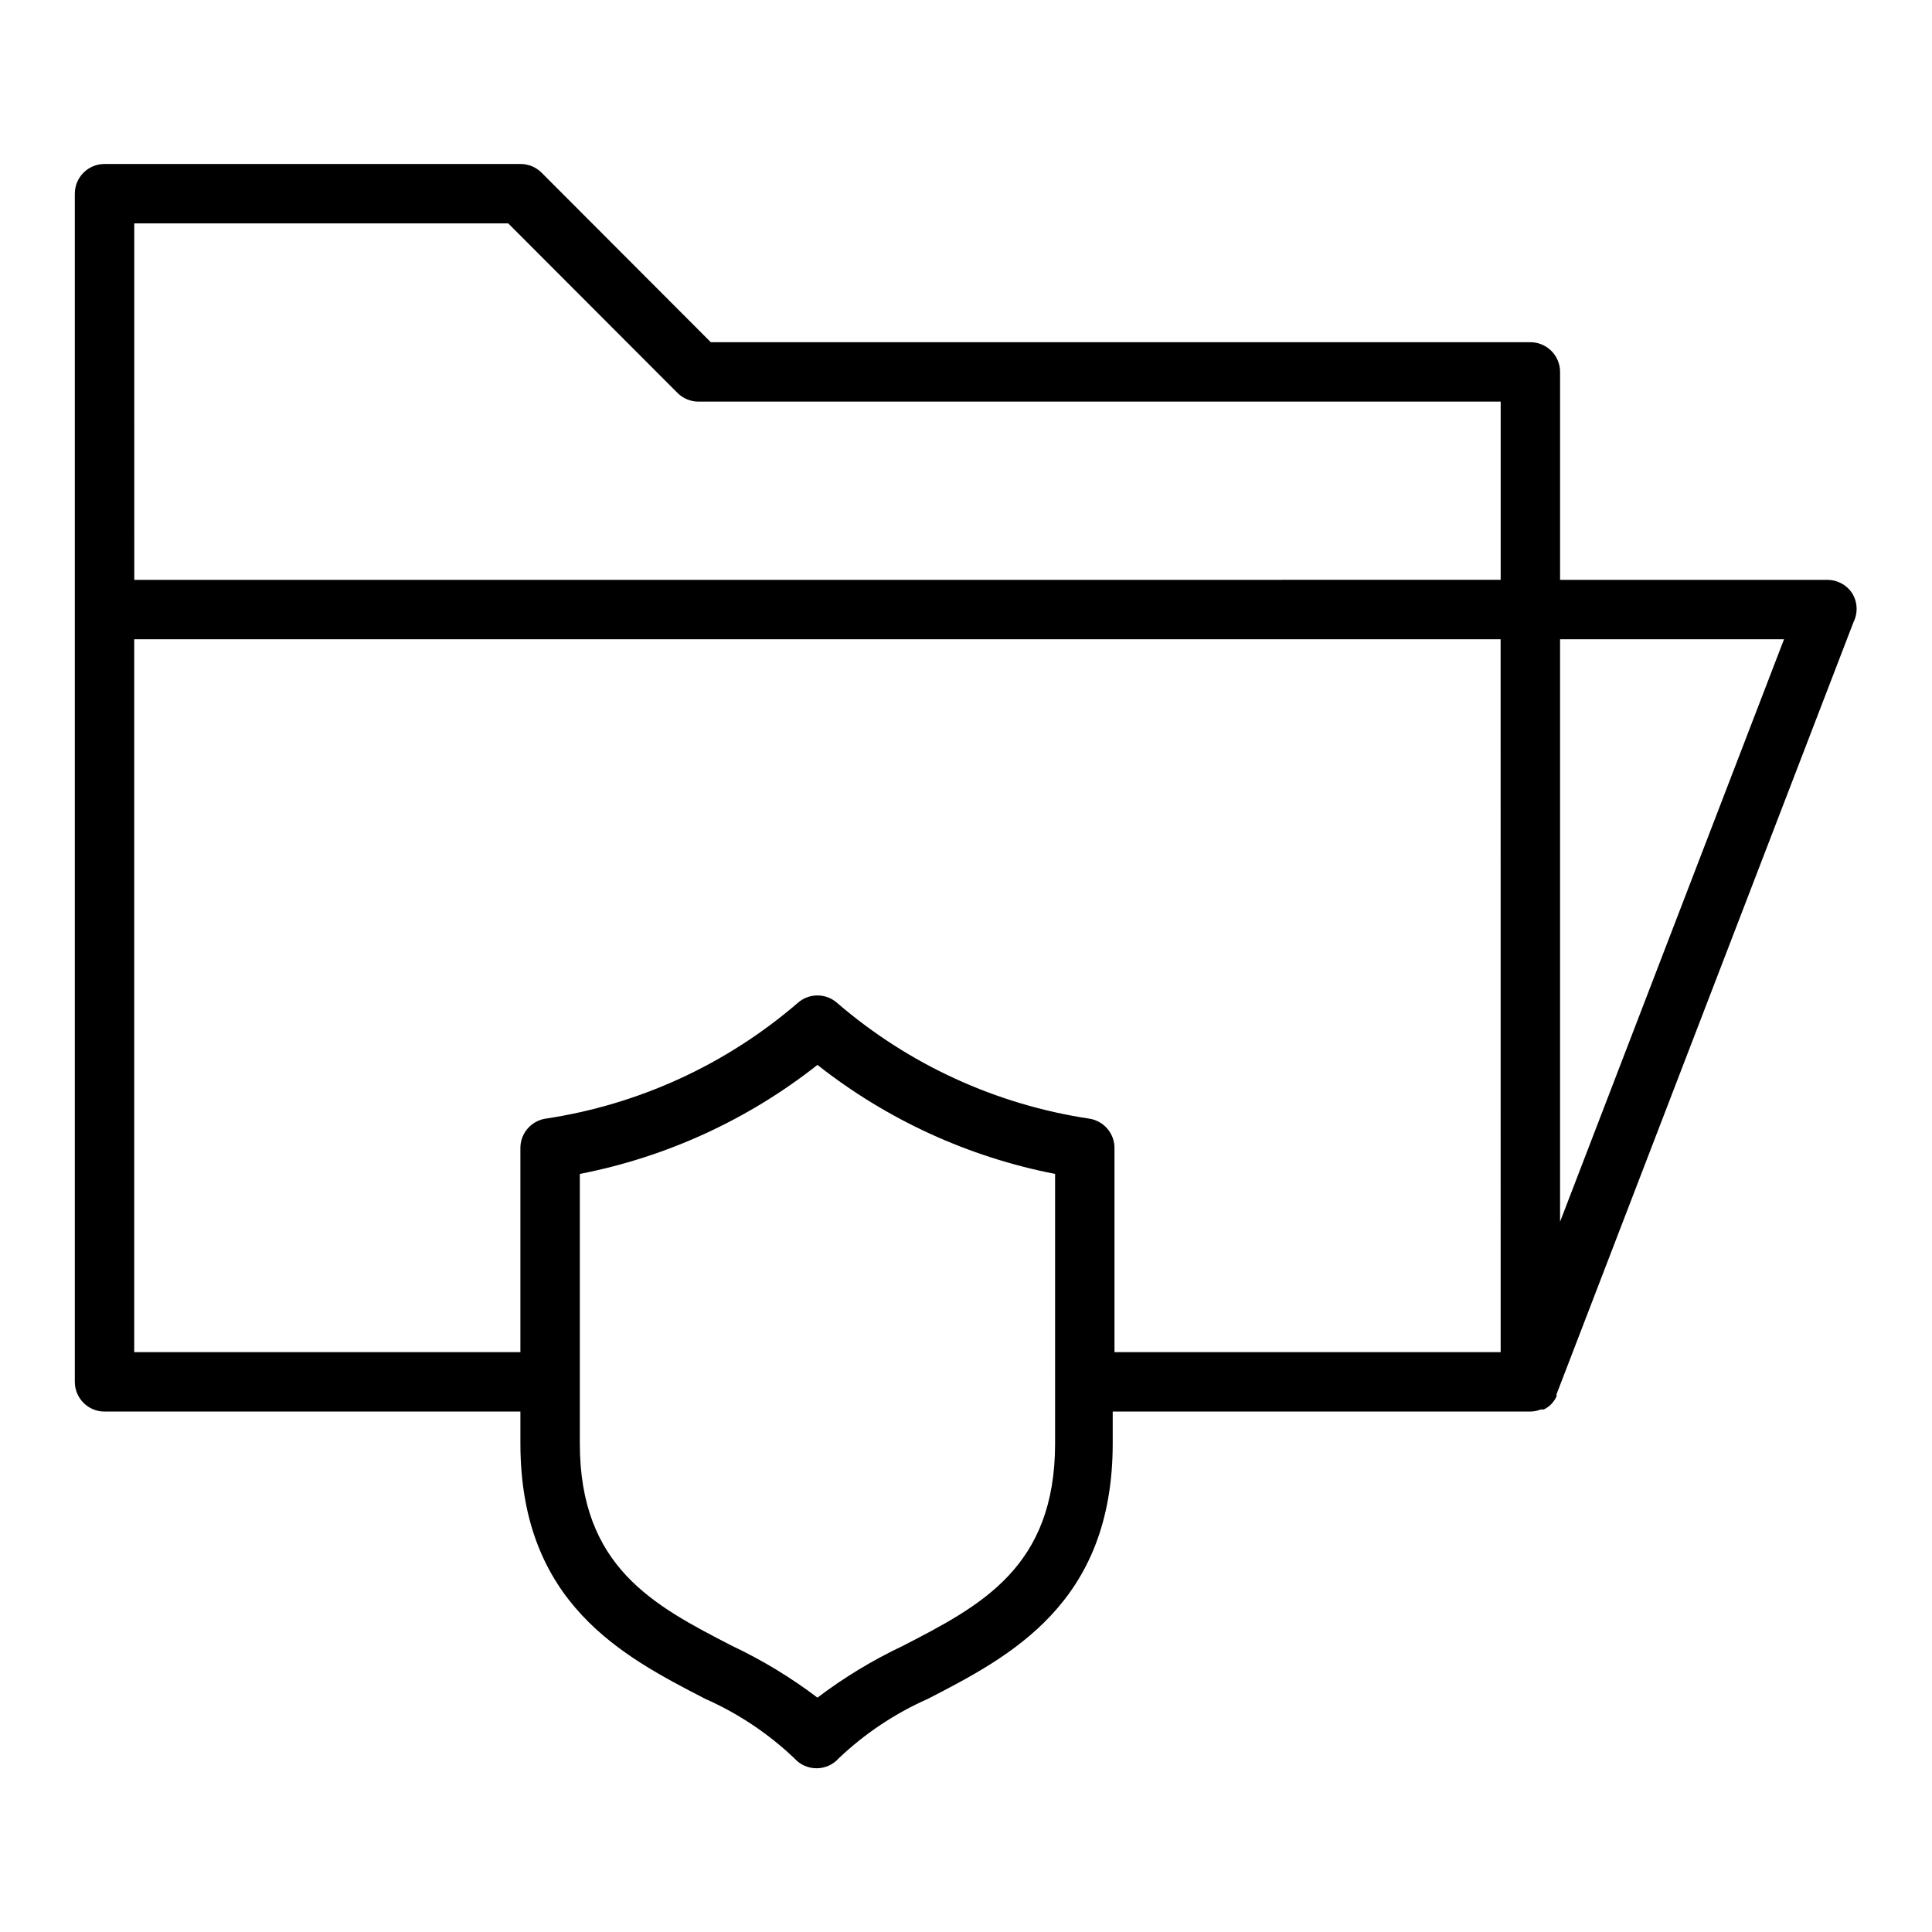 <?xml version="1.0" encoding="UTF-8"?>
<!-- Uploaded to: ICON Repo, www.svgrepo.com, Generator: ICON Repo Mixer Tools -->
<svg fill="#000000" width="800px" height="800px" version="1.1" viewBox="144 144 512 512" xmlns="http://www.w3.org/2000/svg">
 <path d="m634.74 301.05c-1.469-2.117-3.879-3.379-6.453-3.383h-70.852v-55.105c0-2.09-0.828-4.09-2.305-5.566-1.477-1.477-3.477-2.305-5.566-2.305h-217.19l-44.871-44.949c-1.484-1.477-3.496-2.297-5.59-2.285h-110.21c-4.348 0-7.875 3.523-7.875 7.871v314.88c0 2.086 0.832 4.09 2.309 5.566 1.477 1.477 3.477 2.305 5.566 2.305h110.21v8.422c0 42.43 27.16 56.441 48.965 67.699v0.004c8.715 3.852 16.707 9.18 23.617 15.742 1.492 1.695 3.644 2.664 5.902 2.664 2.258 0 4.41-0.969 5.902-2.664 6.91-6.562 14.902-11.891 23.617-15.742 21.805-11.258 48.965-25.27 48.965-67.699v-8.426h110.68c0.945-0.016 1.879-0.203 2.754-0.551h0.789c0.57-0.266 1.102-0.609 1.574-1.023 0.23-0.188 0.441-0.398 0.629-0.629 0.484-0.539 0.883-1.152 1.184-1.812 0.039-0.18 0.039-0.367 0-0.551l78.719-204.67c1.23-2.496 1.055-5.461-0.473-7.793zm-455.16-97.848h99.109l44.871 44.949c1.484 1.473 3.496 2.293 5.586 2.281h212.55v47.23l-362.11 0.004zm244.03 323.3c0 32.828-19.602 42.98-40.383 53.688-7.984 3.773-15.555 8.367-22.594 13.699-7.035-5.332-14.609-9.926-22.59-13.699-20.785-10.703-40.383-20.859-40.383-53.688v-71.398c22.988-4.481 44.578-14.387 62.973-28.891 18.395 14.504 39.984 24.41 62.977 28.891zm118.08-24.164h-102.34v-54.004c0.051-3.898-2.762-7.246-6.613-7.871-24.754-3.711-47.953-14.355-66.914-30.699-2.969-2.613-7.418-2.613-10.391 0-18.957 16.344-42.156 26.988-66.91 30.699-3.852 0.625-6.664 3.973-6.613 7.871v54.004h-102.34v-188.93h362.11zm15.742-34.559v-154.37h59.355z"/>
</svg>